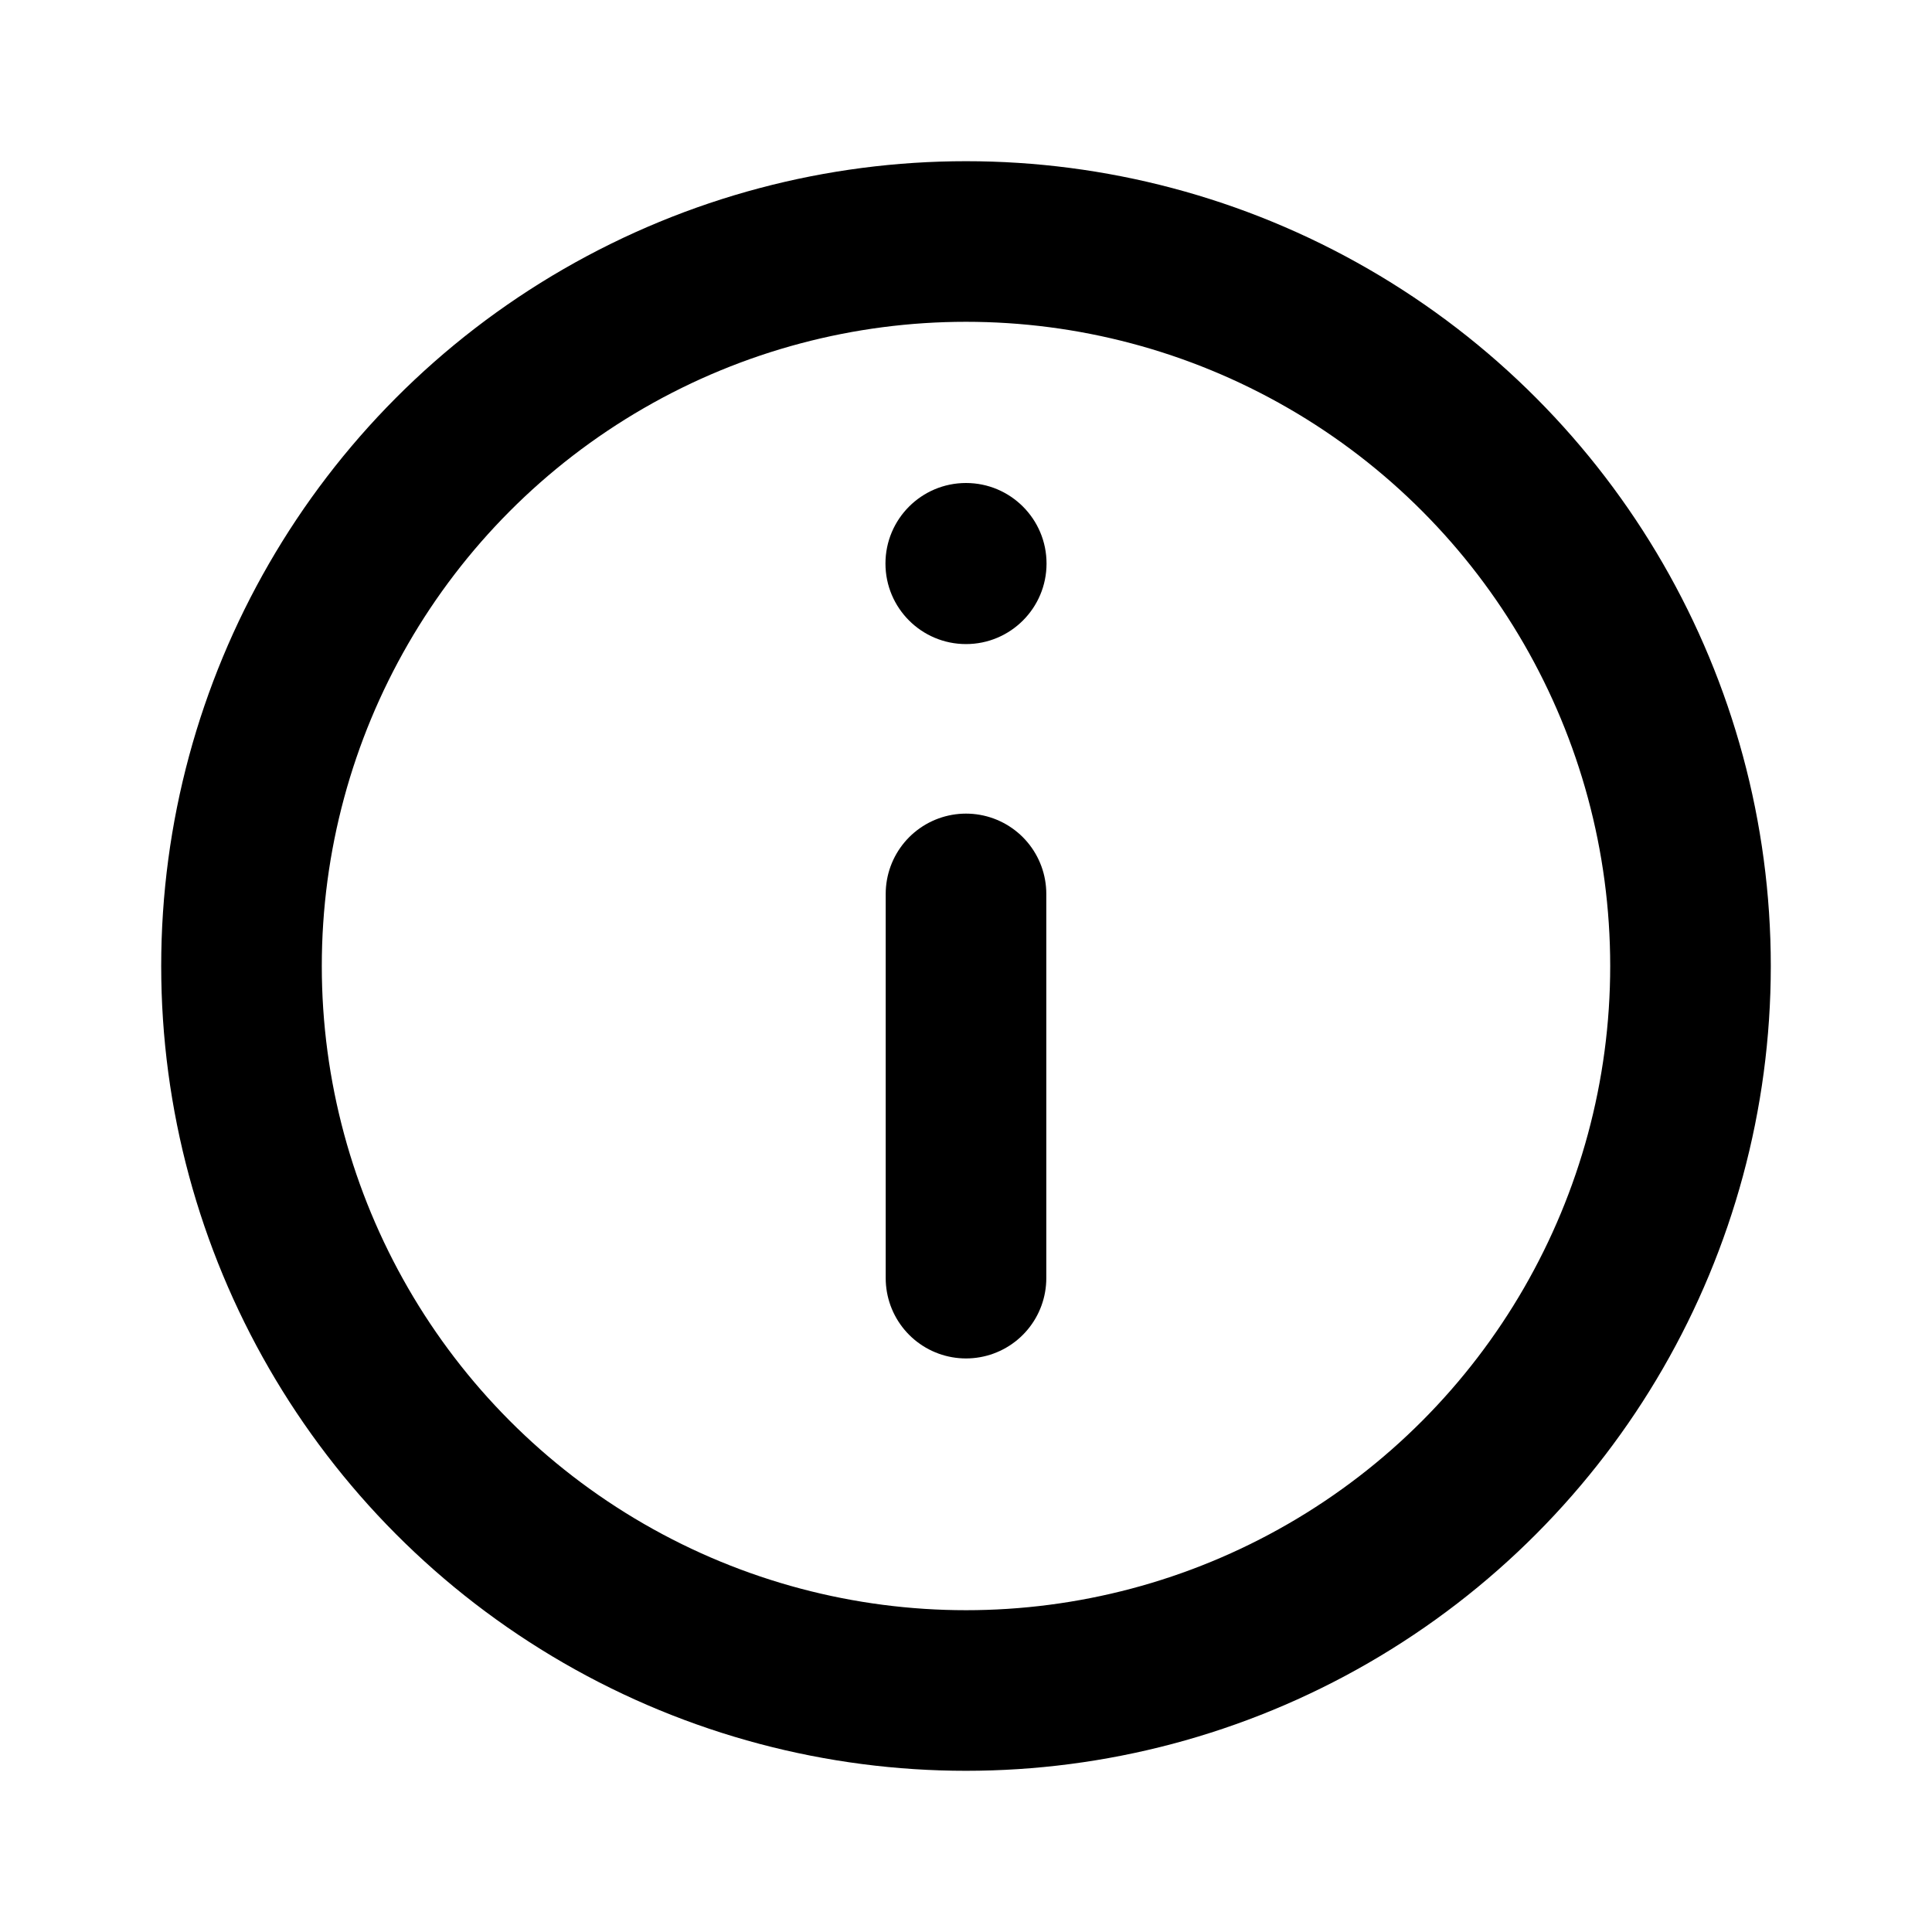 <svg width="16" height="16" viewBox="0 0 16 16" fill="none" xmlns="http://www.w3.org/2000/svg">
<circle cx="8" cy="8" r="6" stroke="black" stroke-width="1.33" stroke-linecap="round" stroke-linejoin="round"/>
<circle cx="8" cy="4.667" r="0.667" fill="black"/>
<path d="M8 7.403V10.585" stroke="black" stroke-width="1.33" stroke-linecap="round" stroke-linejoin="round"/>
</svg>
